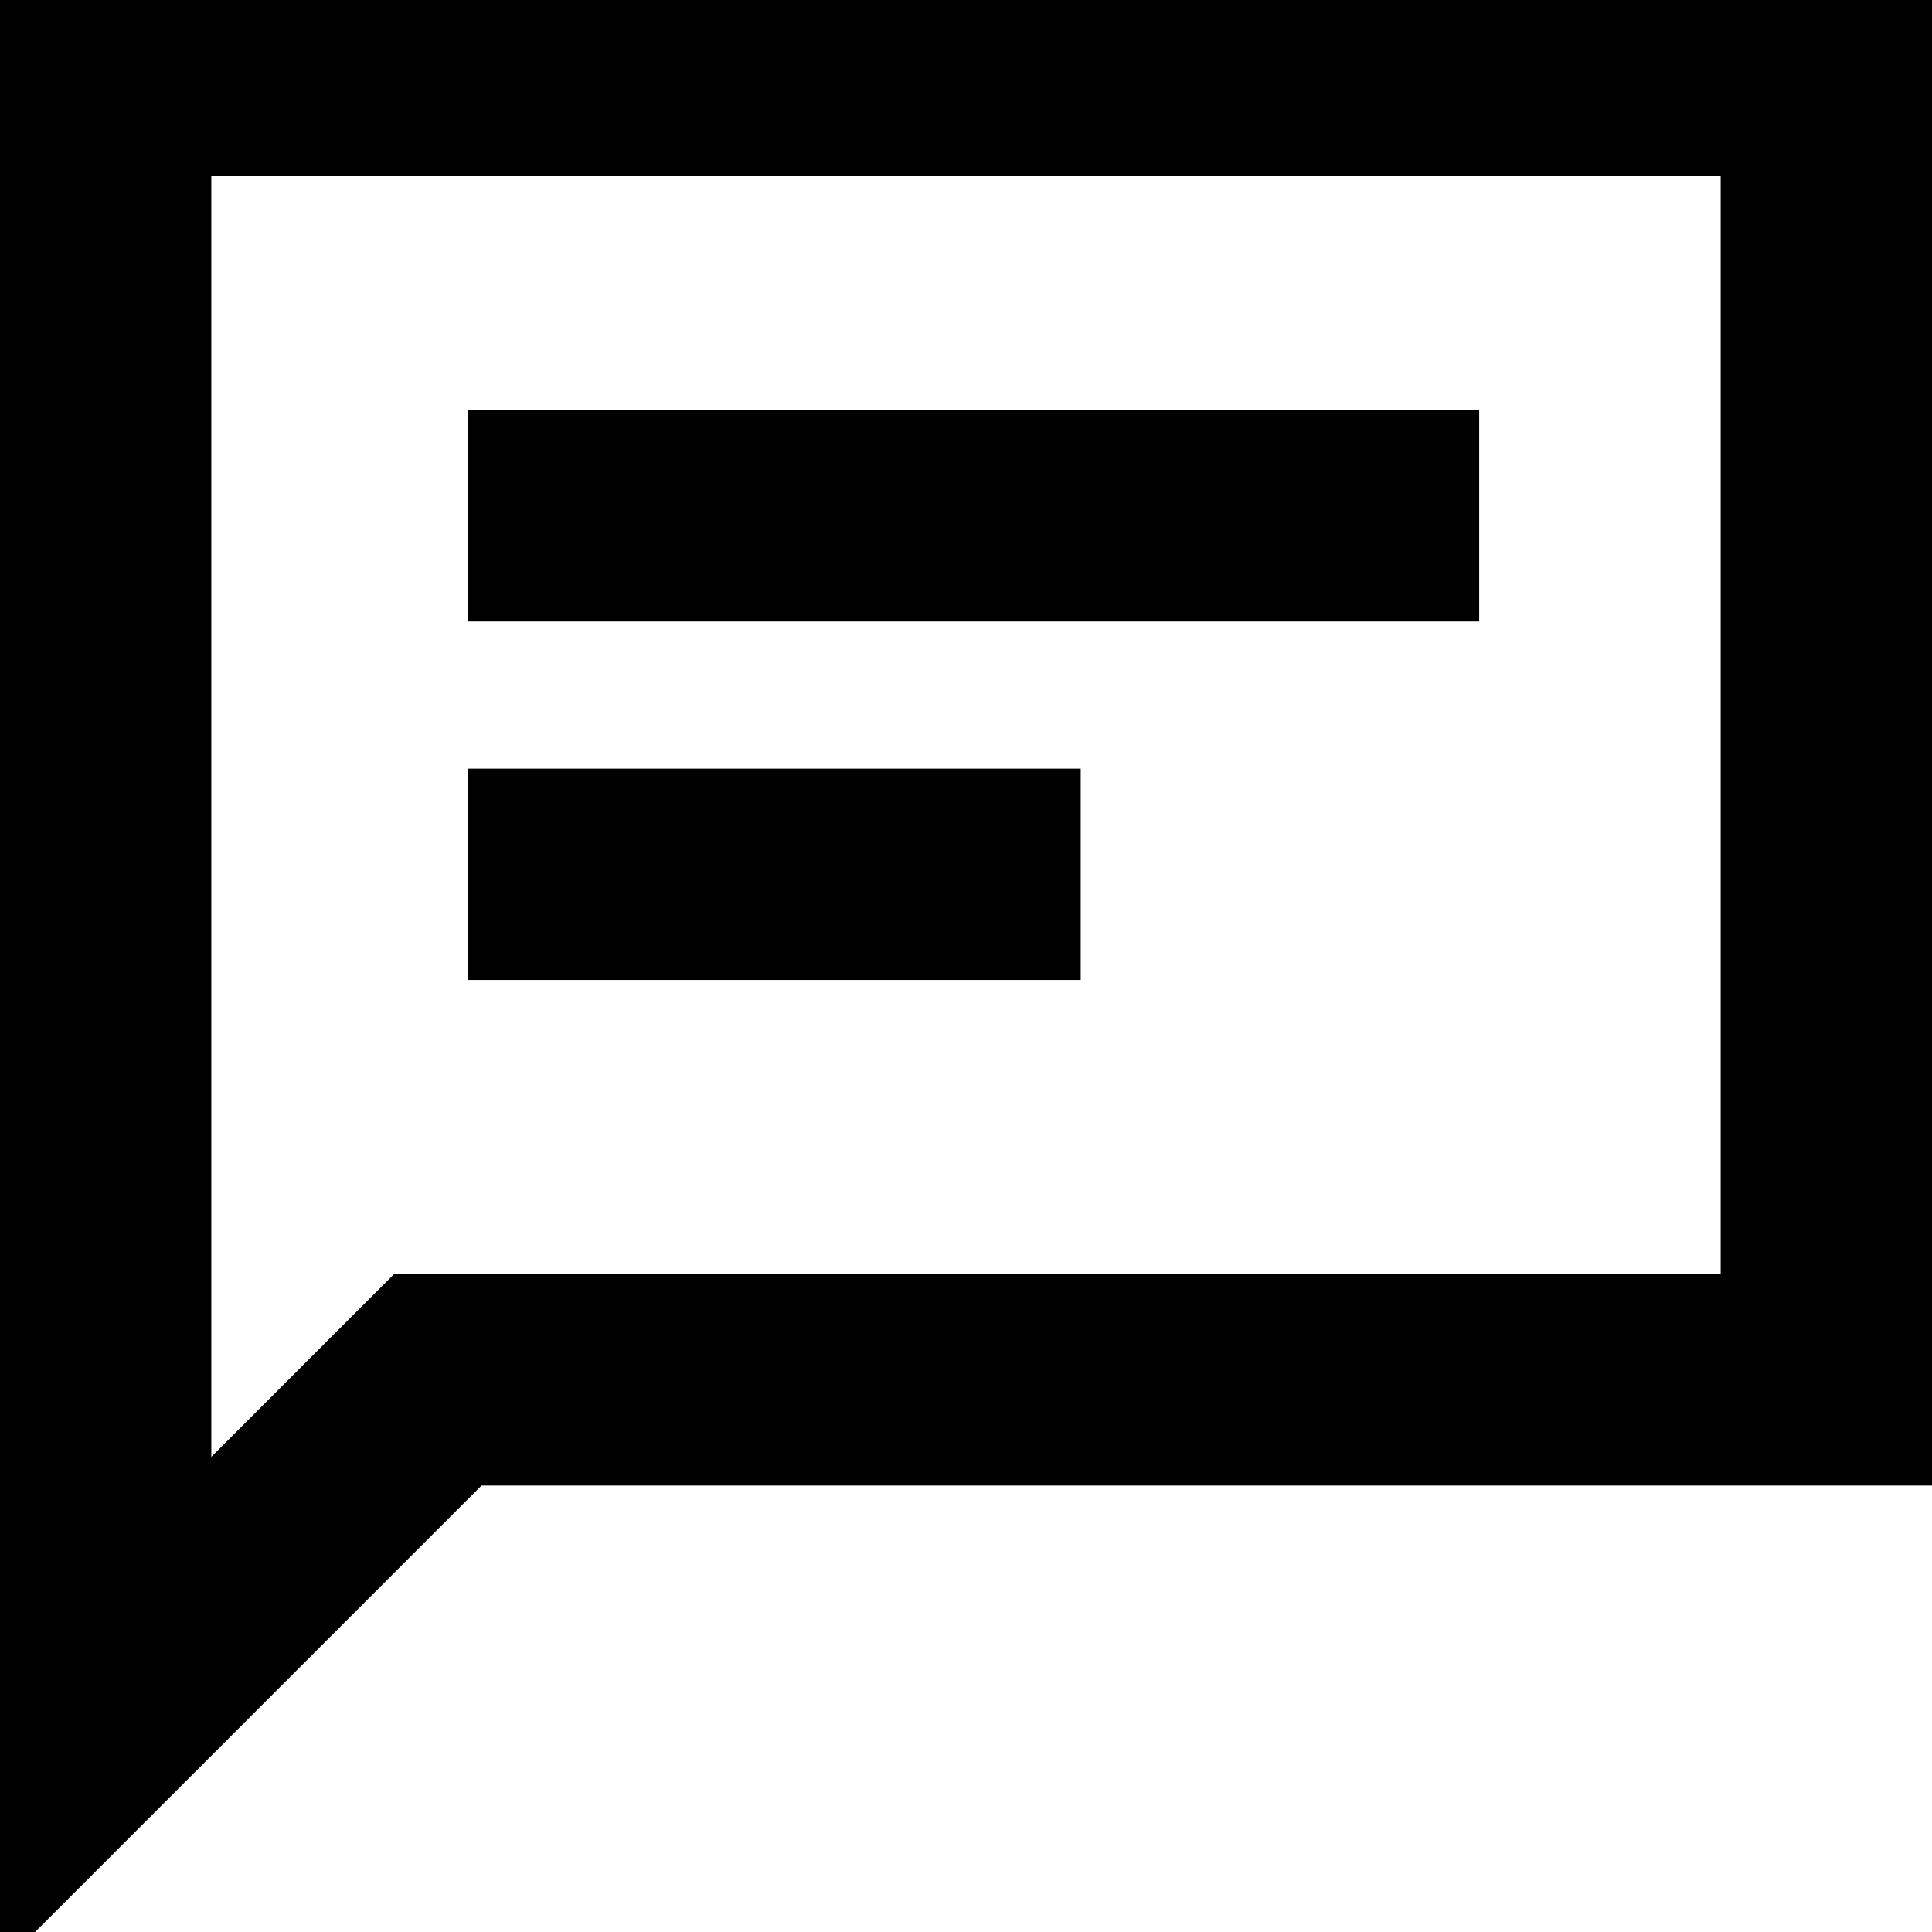 <svg xmlns="http://www.w3.org/2000/svg" viewBox="0 0 512 512"><path d="M0-9.3v530.6l127.6-127.6H512v-403H0zm456 347H104.4L56 386.1V46.7h400v291z"/><path d="M124 108.7h268v56H124zm0 95h162.4v56H124z"/></svg>